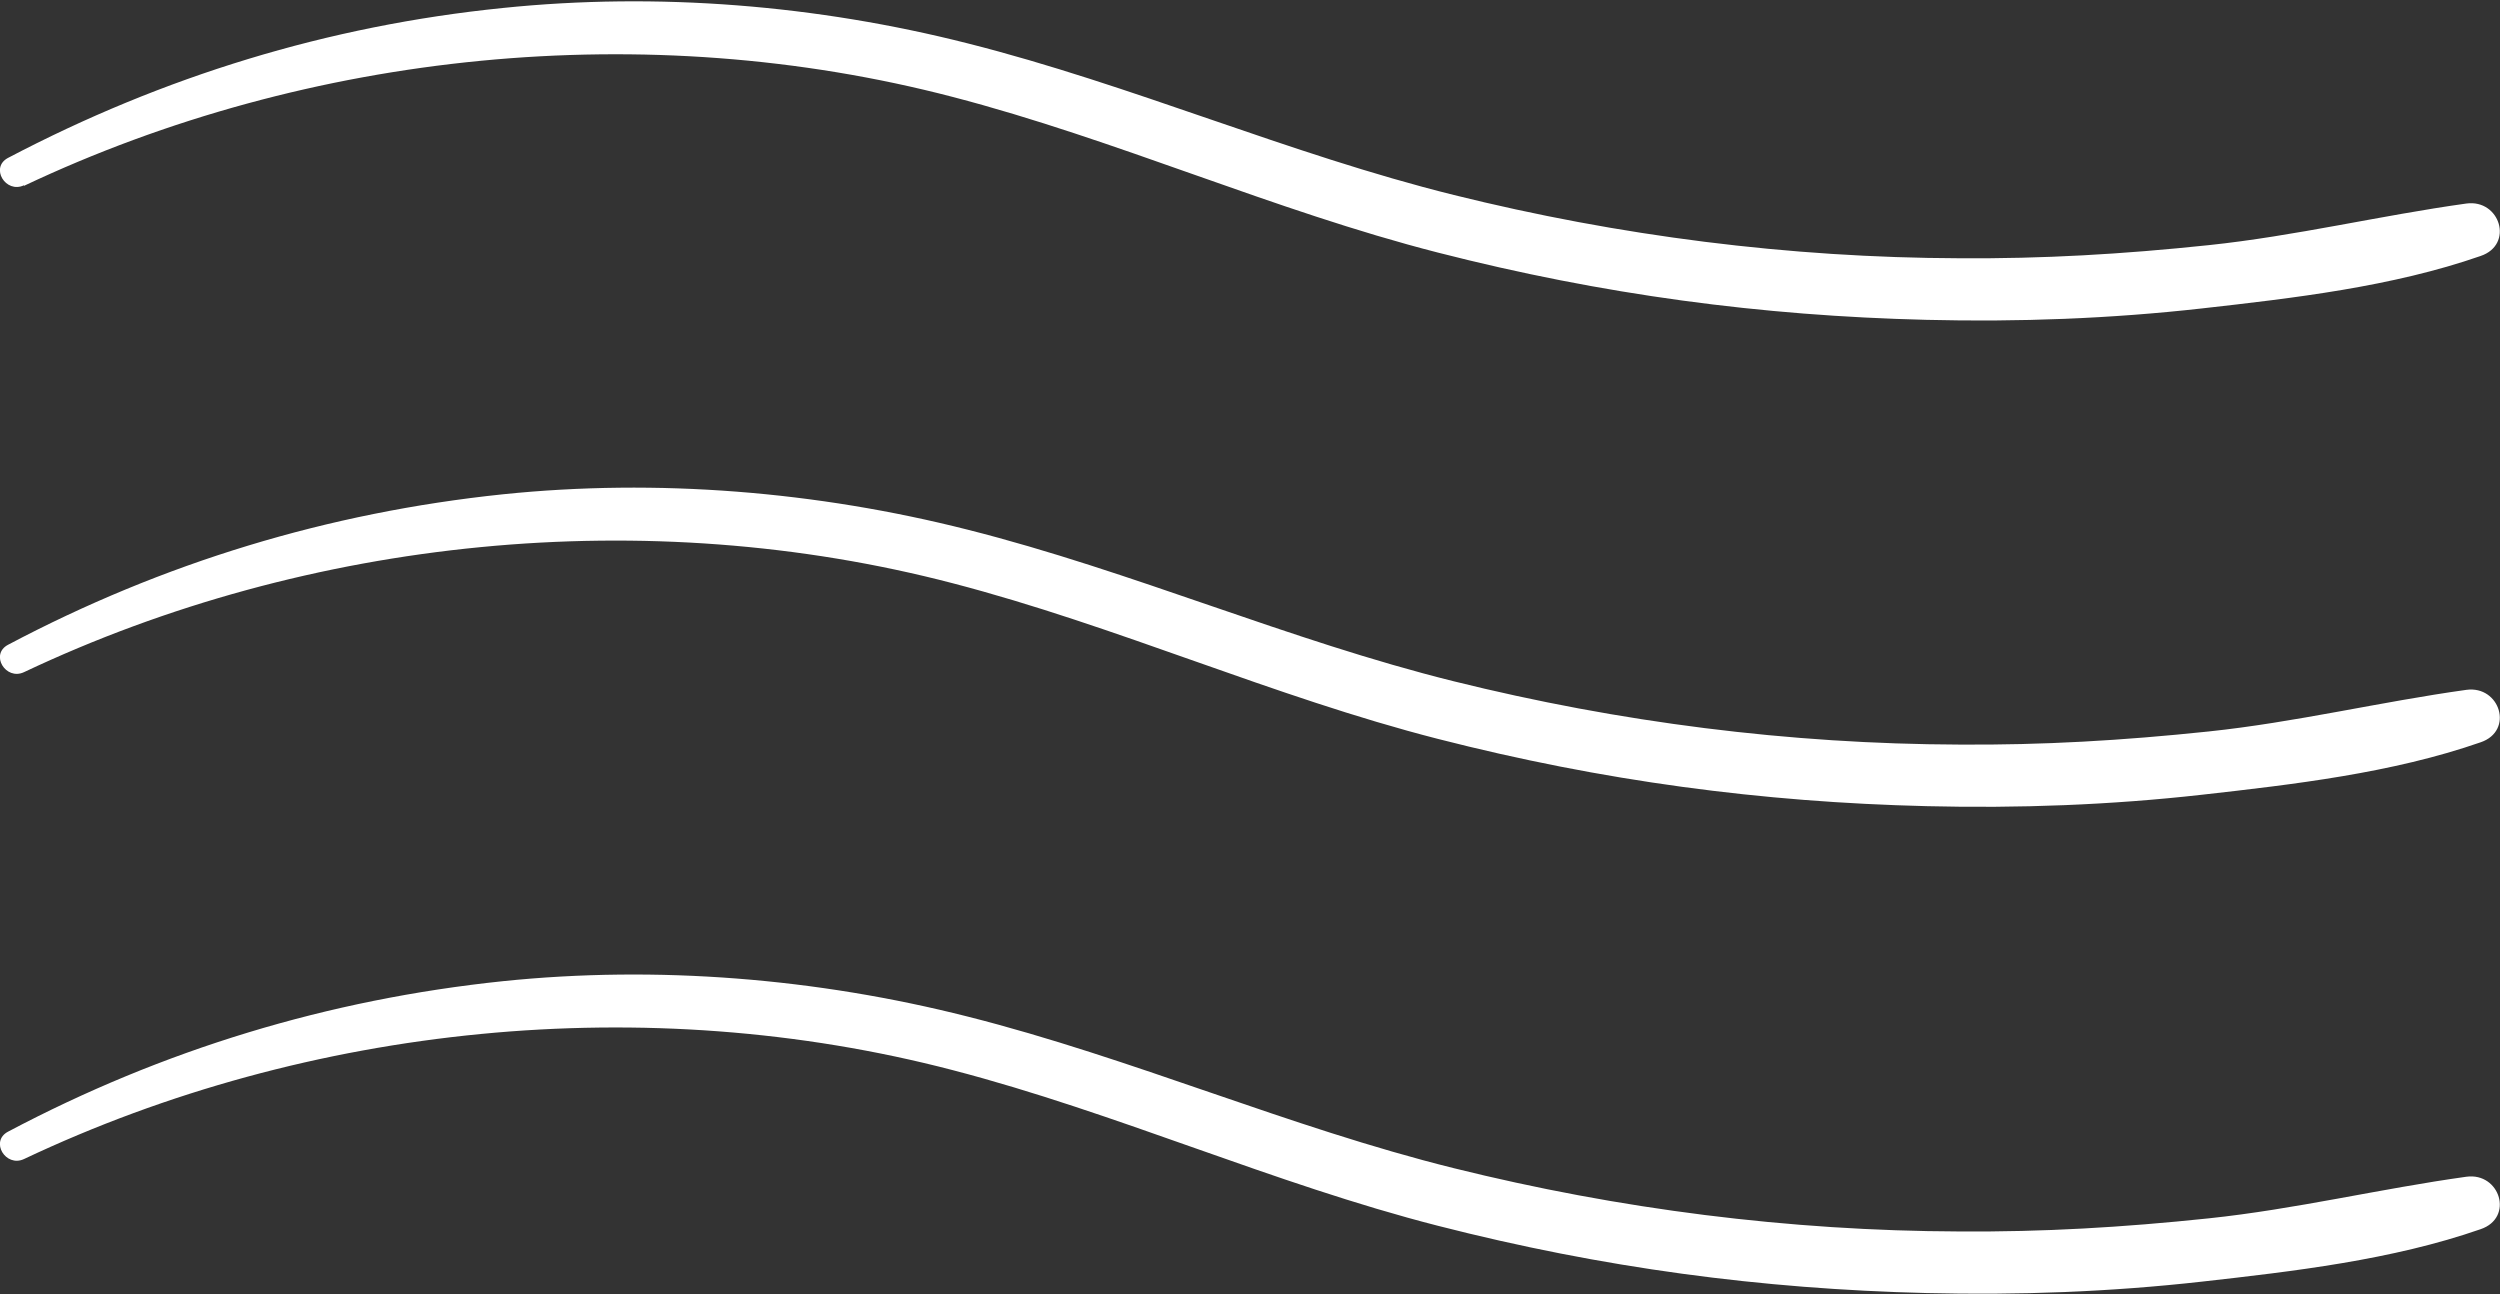 <svg xmlns="http://www.w3.org/2000/svg" id="uuid-f9c41c78-cb93-4832-a77a-52fd98402d2f" viewBox="0 0 43.85 22.7"><rect x="0" y="0" width="43.85" height="22.7" fill="#333333" stroke="none"/><defs><style>.uuid-6000ddb8-0709-4085-b158-deaecf9d7ef7{fill:#fff;}</style></defs><g id="uuid-b6ad76fc-f9d1-4d96-a7af-496b403816b3"><path class="uuid-6000ddb8-0709-4085-b158-deaecf9d7ef7" d="M.42,3.26C5.43.89,11.35.3,16.71,1.7c2.88.75,5.62,1.99,8.51,2.73s5.68,1.11,8.57,1.18c1.61.04,3.23-.02,4.83-.2s3.34-.38,4.89-.92c.59-.2.34-1-.25-.92-1.51.21-3,.57-4.52.73s-2.91.24-4.37.23c-2.99-.01-5.97-.39-8.87-1.11s-5.64-1.93-8.53-2.66C14.33.09,11.54-.14,8.82.14,5.76.45,2.86,1.34.14,2.77c-.32.17-.04.63.28.48H.42Z"></path><path class="uuid-6000ddb8-0709-4085-b158-deaecf9d7ef7" d="M.42,11.79c5.01-2.37,10.93-2.96,16.29-1.56,2.88.75,5.62,1.99,8.51,2.73s5.68,1.11,8.57,1.18c1.61.04,3.23-.02,4.83-.2s3.34-.38,4.89-.92c.59-.2.34-1-.25-.92-1.51.21-3,.57-4.52.73s-2.91.24-4.37.23c-2.99-.01-5.97-.39-8.87-1.11s-5.64-1.93-8.53-2.66c-2.64-.67-5.44-.9-8.15-.62-3.06.32-5.96,1.2-8.68,2.64-.32.17-.04.63.28.48H.42Z"></path><path class="uuid-6000ddb8-0709-4085-b158-deaecf9d7ef7" d="M.42,20.33c5.01-2.37,10.93-2.96,16.29-1.56,2.88.75,5.62,1.99,8.51,2.73s5.68,1.11,8.57,1.18c1.61.04,3.23-.02,4.83-.2s3.34-.38,4.89-.92c.59-.2.34-1-.25-.92-1.51.21-3,.57-4.52.73s-2.91.24-4.37.23c-2.99-.01-5.97-.39-8.87-1.11s-5.64-1.93-8.53-2.66c-2.64-.67-5.44-.9-8.15-.62-3.06.32-5.96,1.2-8.68,2.64-.32.17-.04.63.28.48H.42Z"></path></g></svg>